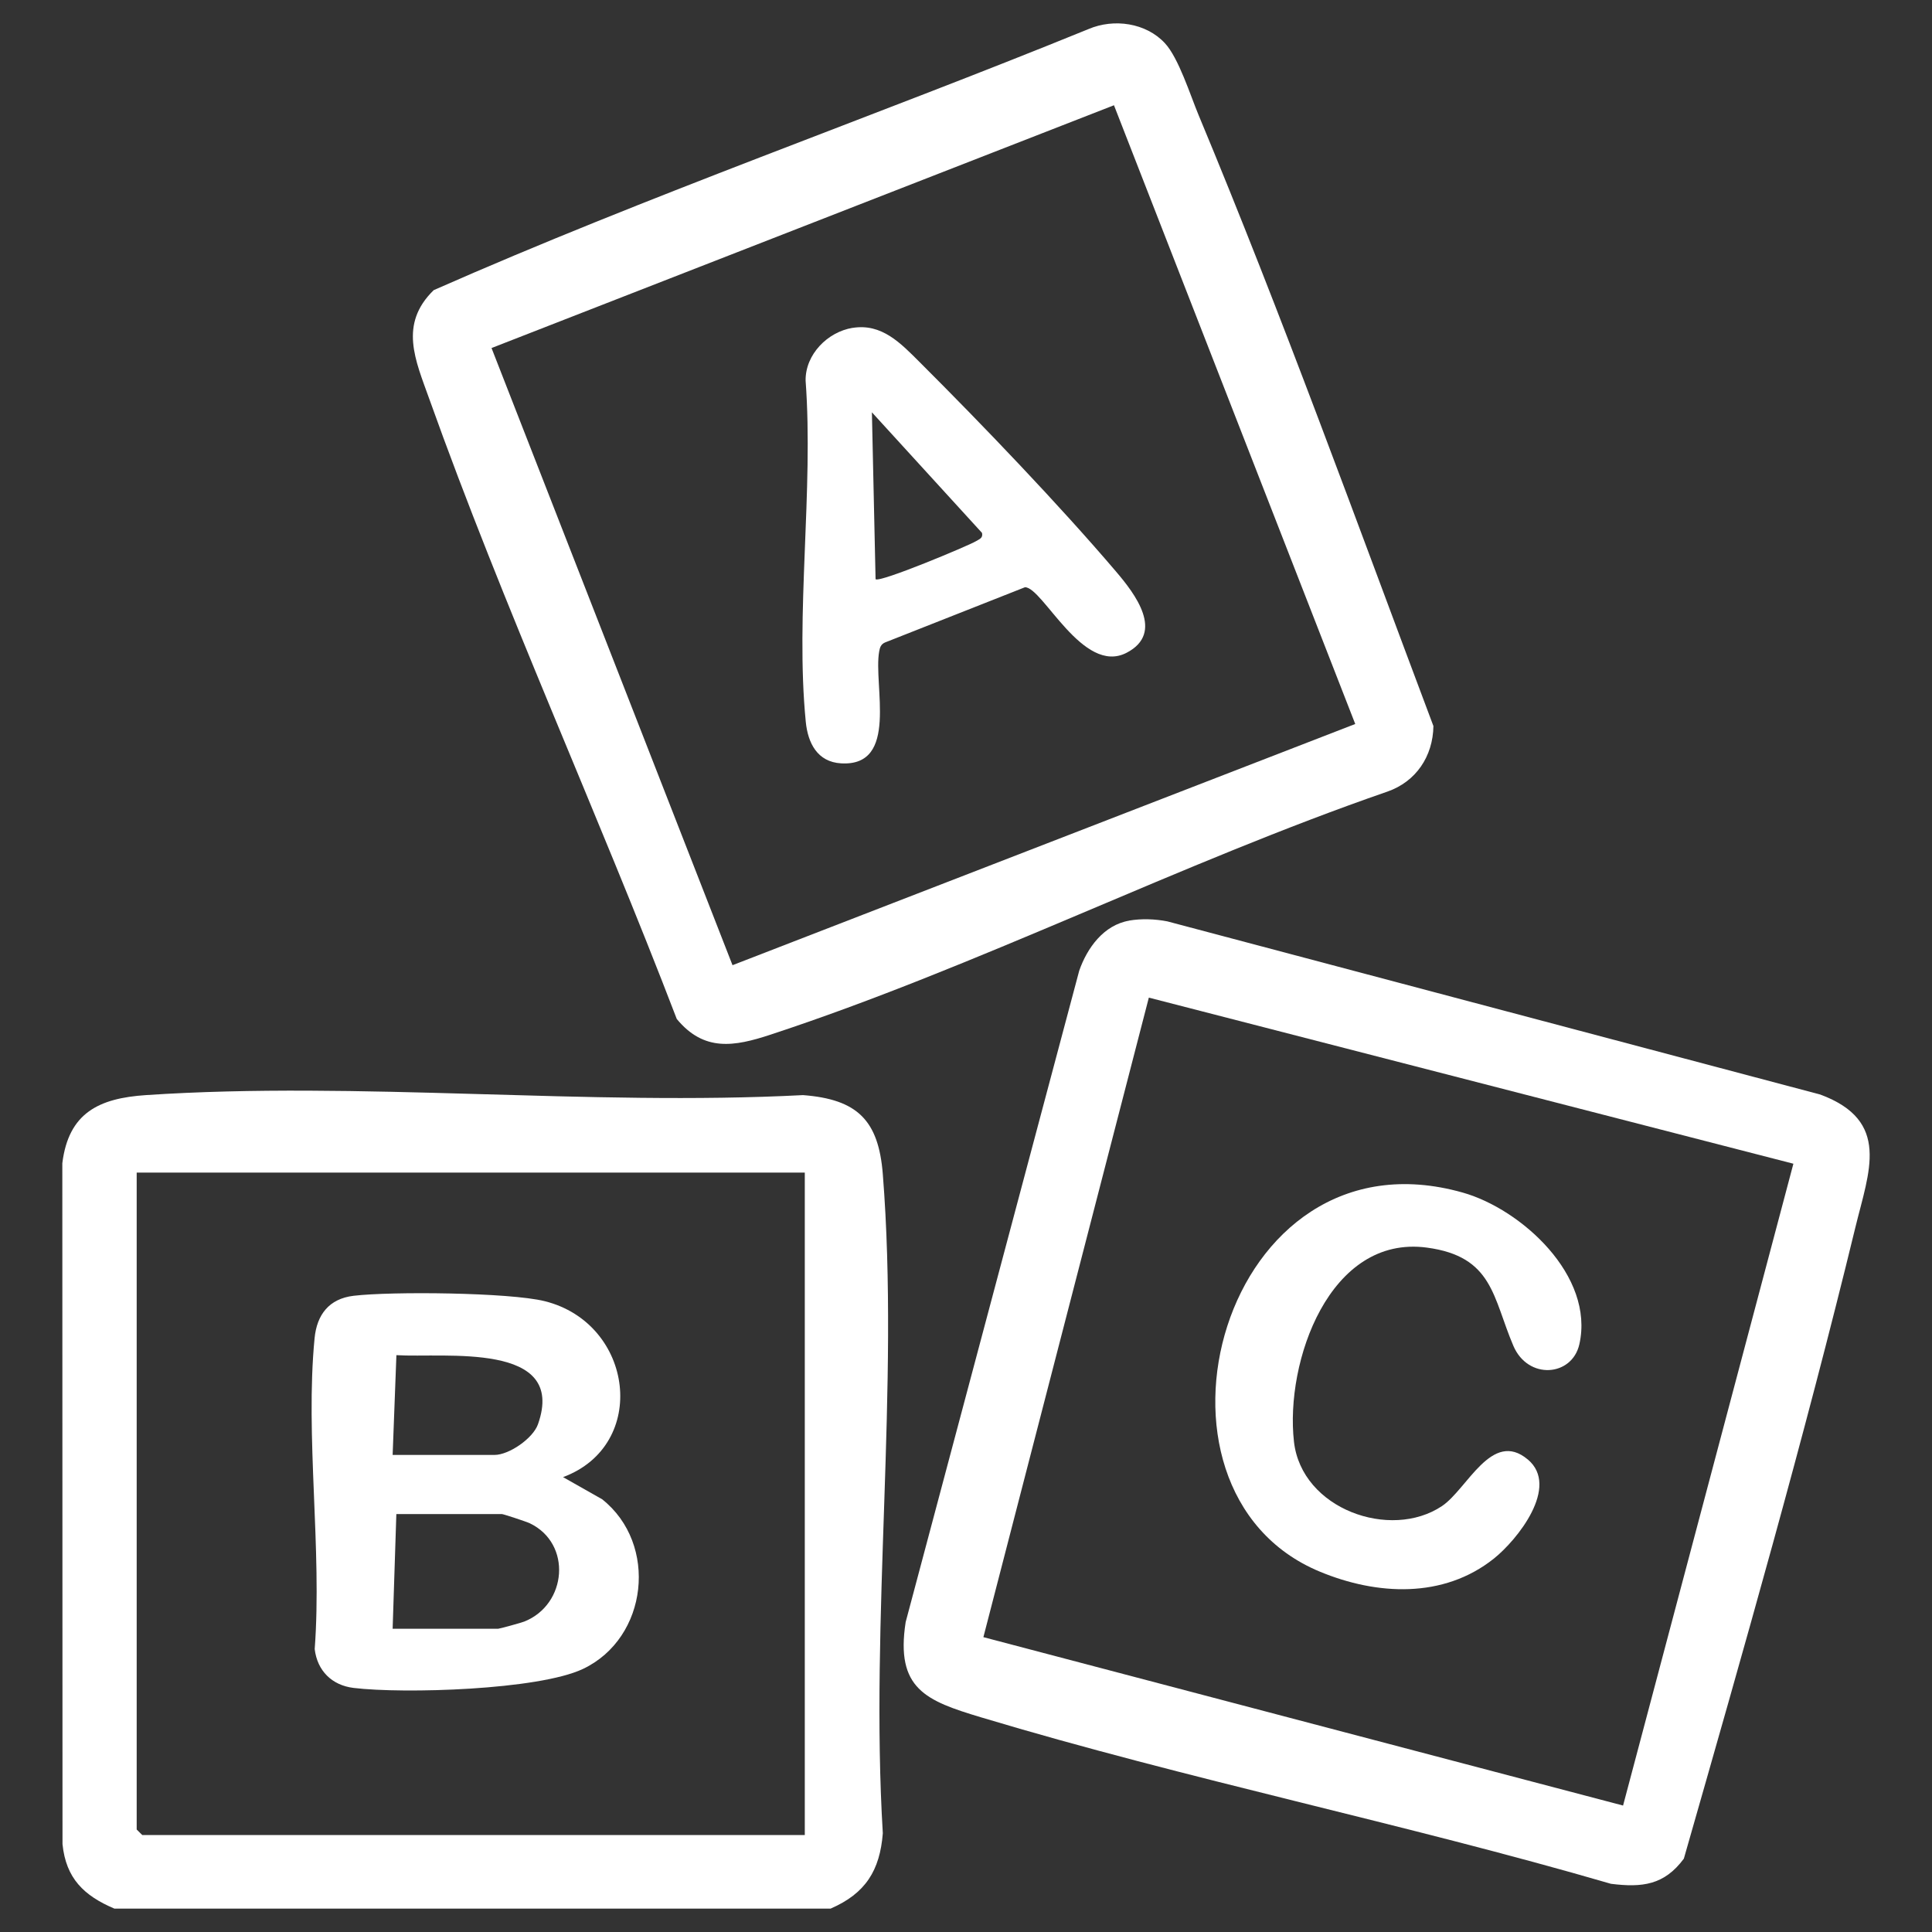 <?xml version="1.0" encoding="UTF-8"?>
<svg width="248px" height="248px" viewBox="0 0 248 248" version="1.1" xmlns="http://www.w3.org/2000/svg" xmlns:xlink="http://www.w3.org/1999/xlink">
    <rect x="0" y="0" width="248" height="248" fill="#333333" stroke="none"/>
    <title>Artboard</title>
    <g id="Artboard" stroke="none" stroke-width="1" fill="none" fill-rule="evenodd">
        <g id="ico-alfabeto" transform="translate(8, 3)" fill="#FFFFFF" fill-rule="nonzero">
            <path d="M98.641,242 L6.689,242 C2.751,240.329 0.469,238.103 0.023,233.726 L0,146.319 C0.801,139.851 4.694,137.978 10.717,137.573 C38.085,135.745 67.501,139.005 95.081,137.573 C102.072,138.113 104.778,140.811 105.322,147.728 C107.476,174.918 103.659,204.85 105.322,232.325 C104.944,237.121 103.092,240.051 98.633,241.993 L98.641,242 Z M95.307,147.518 L9.546,147.518 L9.546,231.845 L10.264,232.557 L95.307,232.557 L95.307,147.526 L95.307,147.518 Z" id="Shape"></path>
            <path d="M141.532,2.544 C143.299,4.447 144.794,9.227 145.859,11.779 C156.618,37.582 166.169,64.065 176,90.2 C175.94,94.096 173.758,97.336 170.096,98.612 C143.646,107.756 117.341,121.13 90.884,129.821 C86.248,131.347 82.367,132.034 78.871,127.798 C68.701,101.247 56.666,74.984 47.099,48.192 C45.332,43.246 43.173,38.632 47.673,34.244 C75.179,22.109 103.818,12.104 131.724,0.732 C134.986,-0.658 139.101,-0.076 141.532,2.544 Z M134.994,10.511 L55.095,41.675 L86.029,120.896 L165.965,89.935 L134.994,10.511 Z" id="Shape"></path>
            <path d="M136.934,115.172 C138.519,114.901 140.262,114.962 141.839,115.27 L225.649,137.497 C234.75,140.87 231.913,147.353 230.162,154.559 C223.573,181.672 215.8,208.831 208.147,235.583 C205.642,238.978 202.796,239.317 198.789,238.813 C172.156,231.057 144.443,225.418 117.931,217.444 C110.874,215.321 106.927,213.8 108.255,205.217 L130.534,121.603 C131.56,118.659 133.689,115.737 136.941,115.18 L136.934,115.172 Z M222.215,146.382 L139.47,125.059 L118.232,207.152 L200.344,228.768 L222.207,146.382 L222.215,146.382 Z" id="Shape"></path>
            <path d="M64.284,186.615 L69.286,189.447 C76.53,195.184 75.202,207.262 66.834,211.23 C61.114,213.941 43.835,214.445 37.391,213.67 C34.599,213.331 32.728,211.464 32.396,208.685 C33.354,195.892 31.159,181.36 32.381,168.777 C32.675,165.773 34.222,163.71 37.391,163.333 C42.228,162.754 57.387,162.897 61.929,164.026 C73.361,166.88 75.345,182.489 64.284,186.608 L64.284,186.615 Z M42.401,183.762 L55.478,183.762 C57.319,183.762 60.398,181.668 61.054,179.831 C64.834,169.154 49.004,171.338 42.884,170.954 L42.401,183.762 L42.401,183.762 Z M42.401,206.072 L55.953,206.072 C56.127,206.072 58.919,205.304 59.311,205.146 C64.797,202.947 65.446,195.139 60.005,192.534 C59.605,192.338 56.617,191.352 56.429,191.352 L42.877,191.352 L42.401,206.065 L42.401,206.072 Z" id="Shape"></path>
            <path d="M101.438,39.091 C105.192,38.48 107.608,41.047 110.053,43.486 C118.07,51.482 127.964,61.803 135.27,70.38 C137.656,73.182 141.56,78.225 136.616,80.792 C131,83.714 125.848,72.351 123.567,72.381 L105.604,79.471 C105.08,79.705 104.953,80.09 104.856,80.619 C104.078,84.915 107.428,95.418 99.972,94.987 C96.921,94.814 95.702,92.382 95.433,89.657 C94.072,75.847 96.45,59.9 95.411,45.857 C95.366,42.489 98.245,39.605 101.438,39.084 L101.438,39.091 Z M104.392,71.347 C104.863,71.853 116.387,67.02 117.255,66.484 C117.696,66.213 118.212,66.084 118.055,65.405 L103.921,49.926 L104.392,71.339 L104.392,71.347 Z" id="Shape"></path>
            <path d="M188.114,184.342 C192.26,187.83 186.755,194.677 183.759,197.068 C177.275,202.236 168.729,201.782 161.409,198.74 C136.272,188.299 148.792,141.297 179.777,150.089 C187.3,152.223 196.712,160.773 194.733,169.557 C193.799,173.704 188.144,174.165 186.261,169.754 C183.61,163.542 183.662,158.284 175.168,157.149 C162.641,155.469 156.941,171.827 158.099,182.064 C159.078,190.713 170.477,194.753 177.096,190.327 C180.345,188.155 183.483,180.46 188.107,184.342 L188.114,184.342 Z" id="Path"></path>
        </g>
    </g>
</svg>